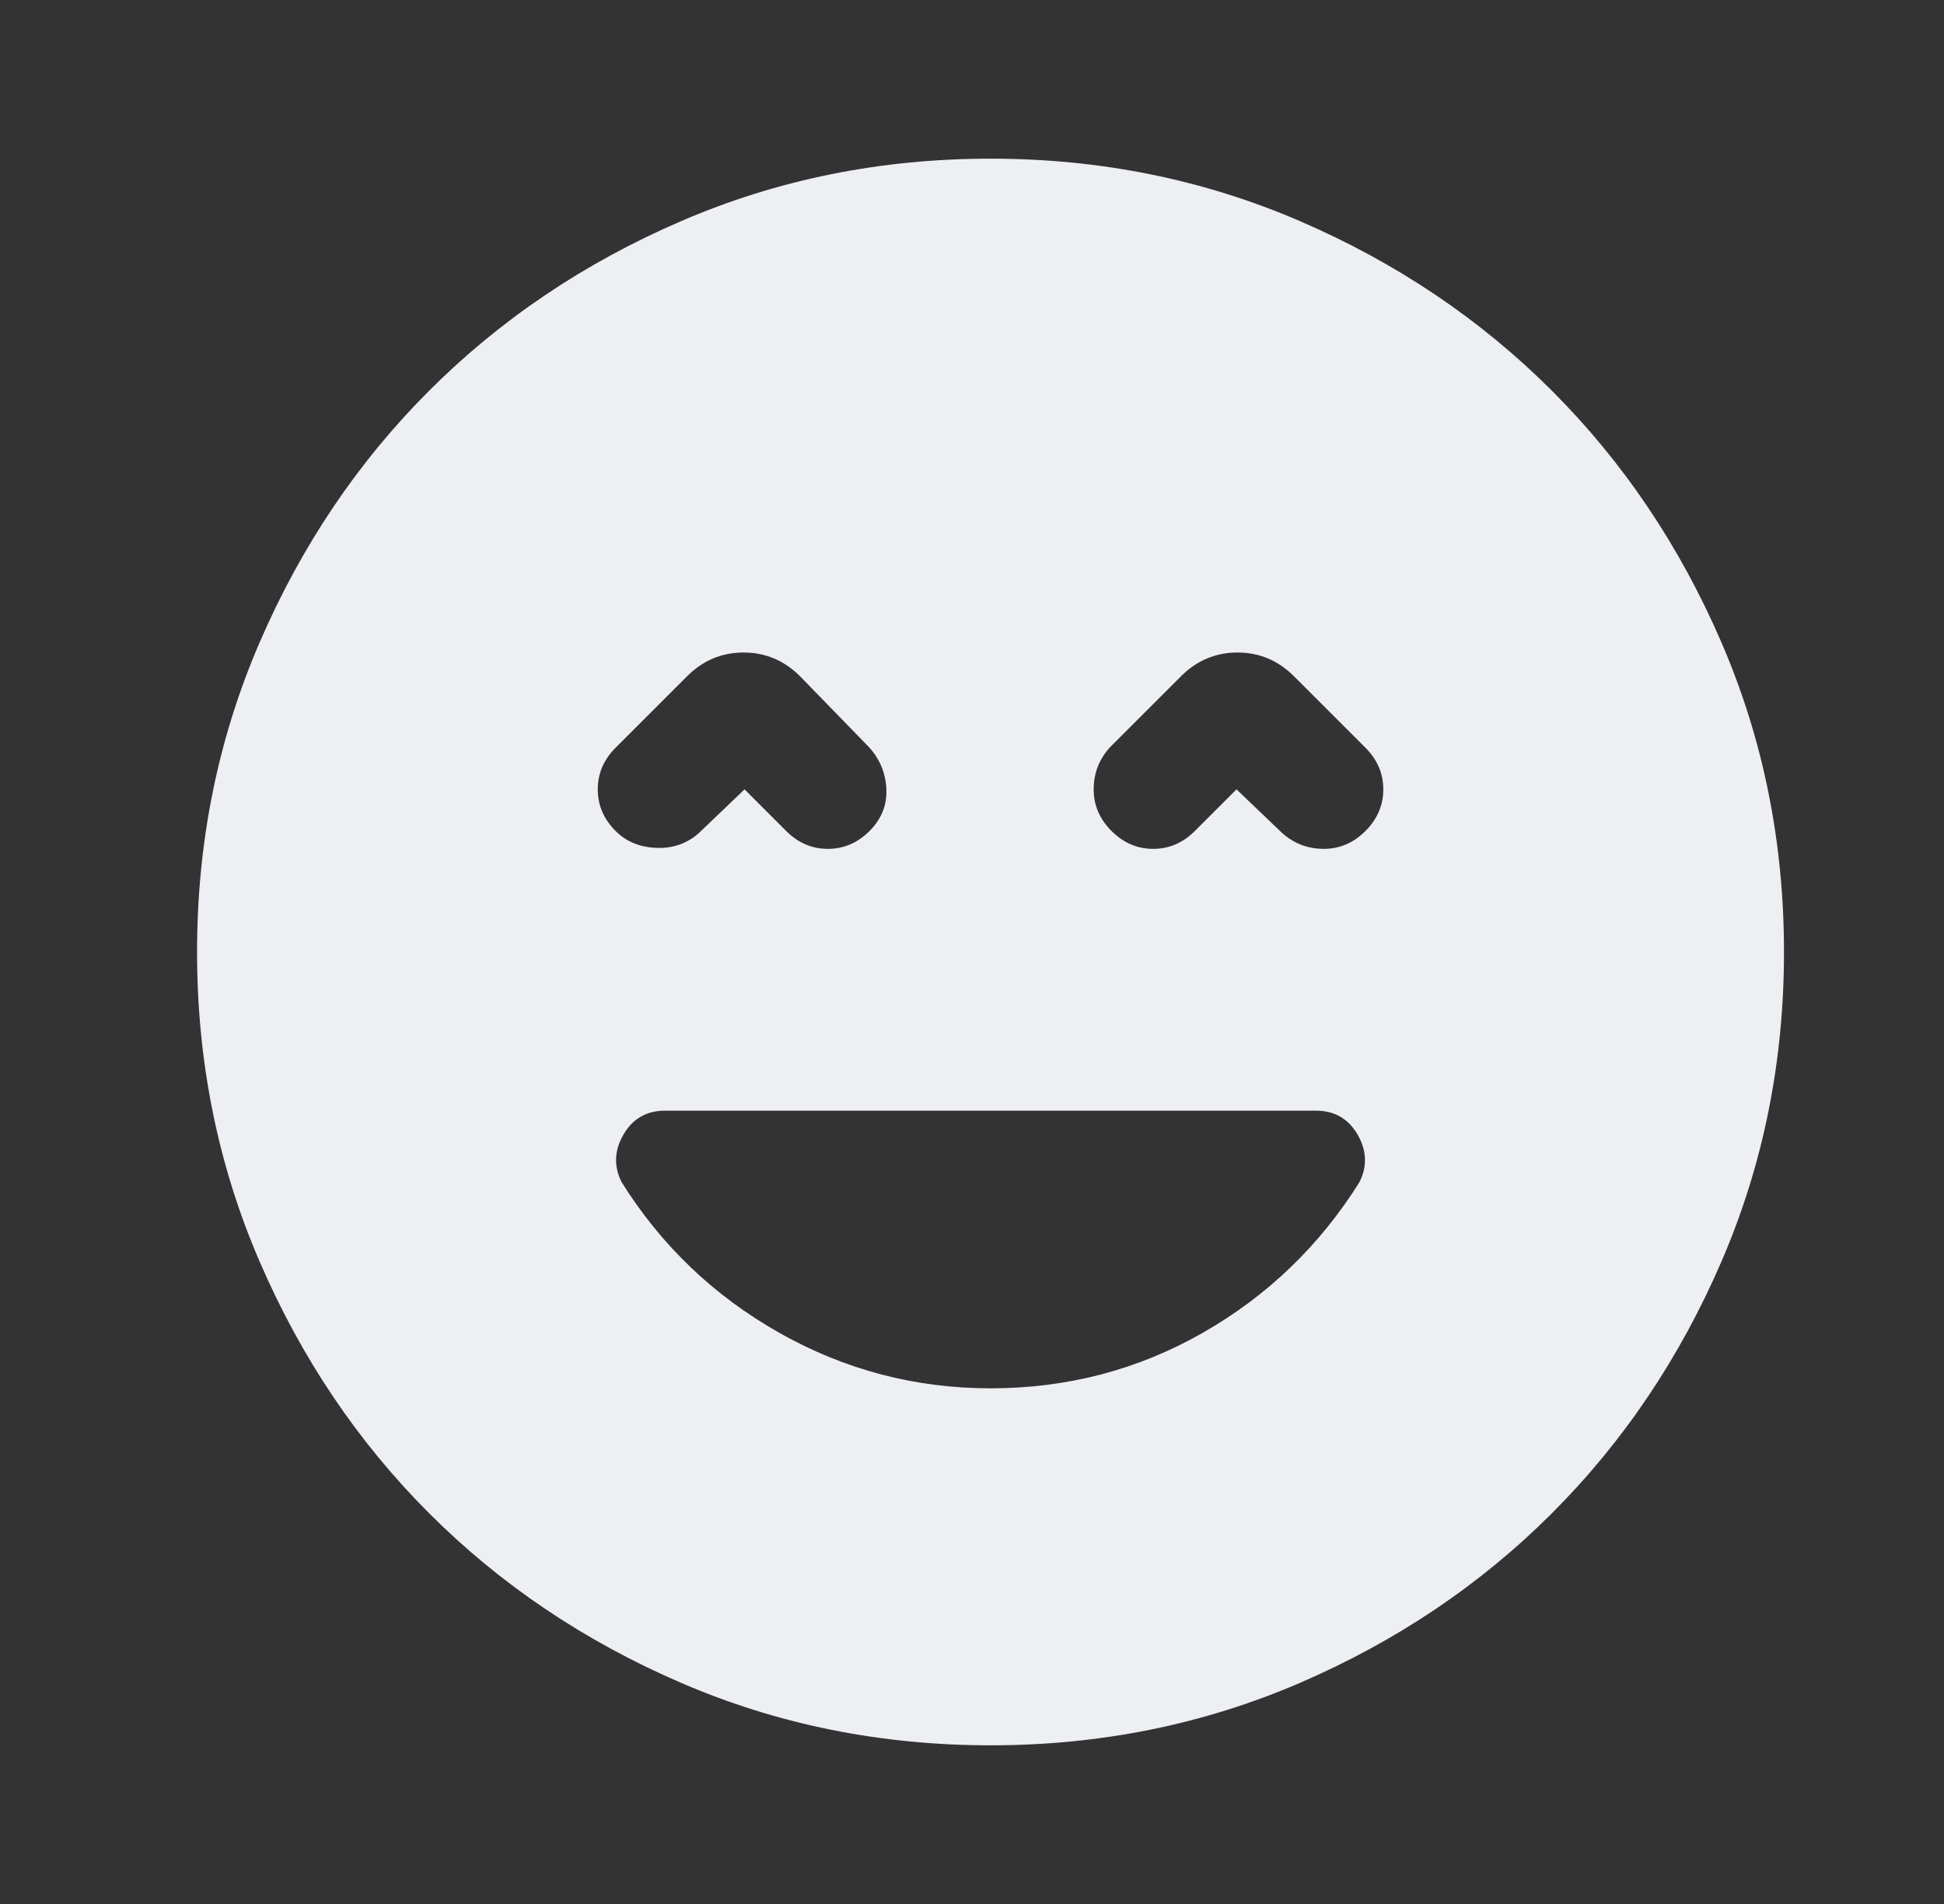 <svg width="49" height="48" viewBox="0 0 49 48" fill="none" xmlns="http://www.w3.org/2000/svg">
<rect x="0" y="0" width="49" height="48" fill="#333333" stroke="none"/>
<mask id="mask0_1069_1499" style="mask-type:alpha" maskUnits="userSpaceOnUse" x="0" y="0" width="49" height="48">
<rect x="0.967" width="48" height="48" fill="#D9D9D9"/>
</mask>
<g mask="url(#mask0_1069_1499)">
<path d="M24.967 35C26.9 35 28.683 34.533 30.317 33.6C31.95 32.667 33.267 31.4 34.267 29.8C34.467 29.4 34.45 29 34.217 28.6C33.983 28.2 33.633 28 33.167 28H16.767C16.3 28 15.95 28.2 15.717 28.6C15.483 29 15.467 29.4 15.667 29.8C16.667 31.4 17.992 32.667 19.642 33.6C21.292 34.533 23.067 35 24.967 35ZM18.767 19.9L19.817 20.95C20.117 21.25 20.467 21.4 20.867 21.4C21.267 21.4 21.617 21.25 21.917 20.95C22.217 20.65 22.358 20.3 22.342 19.9C22.325 19.5 22.183 19.15 21.917 18.85L20.167 17.05C19.767 16.65 19.292 16.45 18.742 16.45C18.192 16.45 17.717 16.65 17.317 17.05L15.517 18.85C15.217 19.15 15.067 19.5 15.067 19.9C15.067 20.3 15.217 20.65 15.517 20.95C15.784 21.217 16.125 21.358 16.542 21.375C16.959 21.392 17.317 21.267 17.617 21L18.767 19.9ZM31.167 19.9L32.317 21C32.617 21.267 32.967 21.4 33.367 21.4C33.767 21.4 34.117 21.25 34.417 20.95C34.717 20.65 34.867 20.3 34.867 19.9C34.867 19.5 34.717 19.15 34.417 18.85L32.617 17.05C32.217 16.65 31.742 16.45 31.192 16.45C30.642 16.45 30.167 16.65 29.767 17.05L27.967 18.85C27.7 19.15 27.567 19.5 27.567 19.9C27.567 20.3 27.717 20.65 28.017 20.95C28.317 21.25 28.667 21.4 29.067 21.4C29.467 21.4 29.817 21.25 30.117 20.95L31.167 19.9ZM24.967 44C22.2 44 19.6 43.475 17.167 42.425C14.733 41.375 12.617 39.95 10.817 38.15C9.017 36.35 7.592 34.233 6.542 31.8C5.492 29.367 4.967 26.767 4.967 24C4.967 21.233 5.492 18.633 6.542 16.2C7.592 13.767 9.017 11.65 10.817 9.85C12.617 8.05 14.733 6.625 17.167 5.575C19.6 4.525 22.2 4 24.967 4C27.733 4 30.334 4.525 32.767 5.575C35.2 6.625 37.317 8.05 39.117 9.85C40.917 11.65 42.342 13.767 43.392 16.2C44.442 18.633 44.967 21.233 44.967 24C44.967 26.767 44.442 29.367 43.392 31.8C42.342 34.233 40.917 36.35 39.117 38.15C37.317 39.95 35.2 41.375 32.767 42.425C30.334 43.475 27.733 44 24.967 44Z" fill="#EEEFF2"/>
</g>
</svg>
